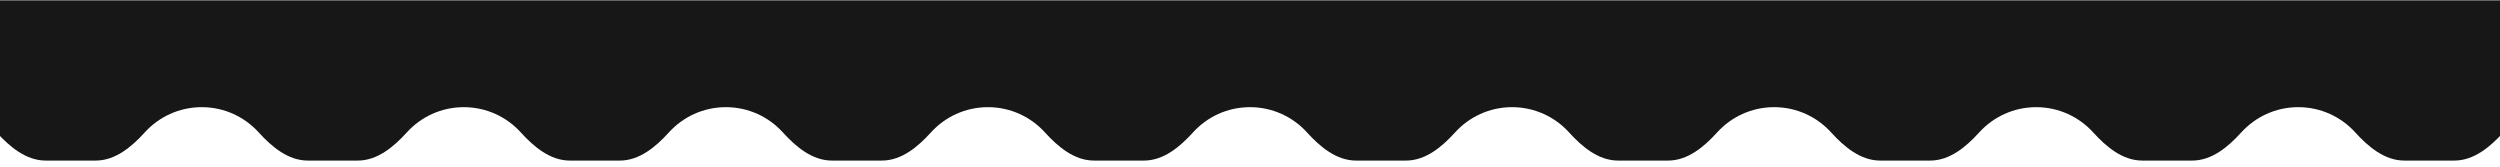 <svg width="390" height="26" viewBox="0 0 390 26" fill="none" xmlns="http://www.w3.org/2000/svg">
<path fill-rule="evenodd" clip-rule="evenodd" d="M926 7.049C926 3.183 922.866 0.049 919 0.049H-529C-532.866 0.049 -536 3.183 -536 7.049V18.049C-536 21.915 -532.866 25.049 -529 25.049H-516.535C-513.493 25.049 -510.937 22.915 -508.894 20.66C-506.698 18.238 -503.527 16.717 -500 16.717C-496.473 16.717 -493.302 18.238 -491.106 20.66C-489.063 22.915 -486.507 25.049 -483.465 25.049H-475.653C-472.611 25.049 -470.055 22.915 -468.011 20.66C-465.816 18.238 -462.644 16.717 -459.118 16.717C-455.591 16.717 -452.42 18.238 -450.224 20.66C-448.181 22.915 -445.625 25.049 -442.582 25.049H-434.771C-431.728 25.049 -429.172 22.915 -427.129 20.66C-424.933 18.238 -421.762 16.717 -418.235 16.717C-414.709 16.717 -411.537 18.238 -409.342 20.66C-407.298 22.915 -404.742 25.049 -401.7 25.049H-393.888C-390.846 25.049 -388.29 22.915 -386.247 20.66C-384.051 18.238 -380.88 16.717 -377.353 16.717C-373.826 16.717 -370.655 18.238 -368.459 20.66C-366.416 22.915 -363.86 25.049 -360.818 25.049H-353.006C-349.964 25.049 -347.408 22.915 -345.364 20.66C-343.169 18.238 -339.997 16.717 -336.471 16.717C-332.944 16.717 -329.772 18.238 -327.577 20.66C-325.534 22.915 -322.978 25.049 -319.935 25.049H-312.124C-309.081 25.049 -306.525 22.915 -304.482 20.66C-302.286 18.238 -299.115 16.717 -295.588 16.717C-292.062 16.717 -288.89 18.238 -286.695 20.66C-284.651 22.915 -282.095 25.049 -279.053 25.049H-271.241C-268.199 25.049 -265.643 22.915 -263.6 20.66C-261.404 18.238 -258.233 16.717 -254.706 16.717C-251.179 16.717 -248.008 18.238 -245.812 20.66C-243.769 22.915 -241.213 25.049 -238.17 25.049H-230.359C-227.316 25.049 -224.76 22.915 -222.717 20.66C-220.522 18.238 -217.35 16.717 -213.824 16.717C-210.297 16.717 -207.125 18.238 -204.93 20.66C-202.887 22.915 -200.331 25.049 -197.288 25.049H-189.477C-186.434 25.049 -183.878 22.915 -181.835 20.66C-179.639 18.238 -176.468 16.717 -172.941 16.717C-169.414 16.717 -166.243 18.238 -164.048 20.66C-162.004 22.915 -159.448 25.049 -156.406 25.049H-148.594C-145.552 25.049 -142.996 22.915 -140.952 20.66C-138.757 18.238 -135.586 16.717 -132.059 16.717C-128.532 16.717 -125.361 18.238 -123.165 20.66C-121.122 22.915 -118.566 25.049 -115.523 25.049H-107.712C-104.669 25.049 -102.113 22.915 -100.07 20.66C-97.874 18.238 -94.703 16.717 -91.177 16.717C-87.65 16.717 -84.478 18.238 -82.283 20.66C-80.24 22.915 -77.683 25.049 -74.641 25.049H-66.83C-63.787 25.049 -61.231 22.915 -59.188 20.66C-56.992 18.238 -53.821 16.717 -50.294 16.717C-46.767 16.717 -43.596 18.238 -41.401 20.66C-39.357 22.915 -36.801 25.049 -33.759 25.049H-25.947C-22.905 25.049 -20.349 22.915 -18.305 20.66C-16.11 18.238 -12.938 16.717 -9.412 16.717C-5.885 16.717 -2.714 18.238 -0.518 20.66C1.525 22.915 4.081 25.049 7.124 25.049H14.935C17.978 25.049 20.534 22.915 22.577 20.66C24.773 18.238 27.944 16.717 31.471 16.717C34.997 16.717 38.169 18.238 40.364 20.66C42.407 22.915 44.964 25.049 48.006 25.049H55.817C58.86 25.049 61.416 22.915 63.459 20.66C65.655 18.238 68.826 16.717 72.353 16.717C75.88 16.717 79.051 18.238 81.247 20.66C83.29 22.915 85.846 25.049 88.888 25.049H96.7C99.742 25.049 102.298 22.915 104.342 20.66C106.537 18.238 109.708 16.717 113.235 16.717C116.762 16.717 119.933 18.238 122.129 20.66C124.172 22.915 126.728 25.049 129.771 25.049H137.582C140.625 25.049 143.181 22.915 145.224 20.66C147.419 18.238 150.591 16.717 154.118 16.717C157.644 16.717 160.816 18.238 163.011 20.66C165.055 22.915 167.611 25.049 170.653 25.049H178.464C181.507 25.049 184.063 22.915 186.106 20.66C188.302 18.238 191.473 16.717 195 16.717C198.527 16.717 201.698 18.238 203.894 20.66C205.937 22.915 208.493 25.049 211.535 25.049H219.347C222.389 25.049 224.945 22.915 226.989 20.66C229.184 18.238 232.355 16.717 235.882 16.717C239.409 16.717 242.58 18.238 244.776 20.66C246.819 22.915 249.375 25.049 252.418 25.049H260.229C263.272 25.049 265.828 22.915 267.871 20.66C270.066 18.238 273.238 16.717 276.765 16.717C280.291 16.717 283.463 18.238 285.658 20.66C287.701 22.915 290.258 25.049 293.3 25.049H301.111C304.154 25.049 306.71 22.915 308.753 20.66C310.949 18.238 314.12 16.717 317.647 16.717C321.174 16.717 324.345 18.238 326.541 20.66C328.584 22.915 331.14 25.049 334.182 25.049H341.994C345.036 25.049 347.592 22.915 349.635 20.66C351.831 18.238 355.002 16.717 358.529 16.717C362.056 16.717 365.227 18.238 367.423 20.66C369.466 22.915 372.022 25.049 375.065 25.049H382.876C385.919 25.049 388.475 22.915 390.518 20.66C392.713 18.238 395.885 16.717 399.411 16.717C402.938 16.717 406.11 18.238 408.305 20.66C410.348 22.915 412.904 25.049 415.947 25.049H423.758C426.801 25.049 429.357 22.915 431.4 20.66C433.596 18.238 436.767 16.717 440.294 16.717C443.821 16.717 446.992 18.238 449.188 20.66C451.231 22.915 453.787 25.049 456.829 25.049H464.641C467.683 25.049 470.239 22.915 472.282 20.66C474.478 18.238 477.649 16.717 481.176 16.717C484.703 16.717 487.874 18.238 490.07 20.66C492.113 22.915 494.669 25.049 497.712 25.049H505.523C508.566 25.049 511.121 22.915 513.165 20.66C515.36 18.238 518.532 16.717 522.058 16.717C525.585 16.717 528.757 18.238 530.952 20.66C532.995 22.915 535.551 25.049 538.594 25.049H546.405C549.448 25.049 552.004 22.915 554.047 20.66C556.243 18.238 559.414 16.717 562.941 16.717C566.468 16.717 569.639 18.238 571.834 20.66C573.878 22.915 576.434 25.049 579.476 25.049H587.288C590.33 25.049 592.886 22.915 594.929 20.66C597.125 18.238 600.296 16.717 603.823 16.717C607.35 16.717 610.521 18.238 612.717 20.66C614.76 22.915 617.316 25.049 620.359 25.049H628.17C631.213 25.049 633.768 22.915 635.812 20.66C638.007 18.238 641.179 16.717 644.705 16.717C648.232 16.717 651.404 18.238 653.599 20.66C655.642 22.915 658.198 25.049 661.241 25.049H669.052C672.095 25.049 674.651 22.915 676.694 20.66C678.89 18.238 682.061 16.717 685.588 16.717C689.115 16.717 692.286 18.238 694.481 20.66C696.525 22.915 699.081 25.049 702.123 25.049H709.935C712.977 25.049 715.533 22.915 717.576 20.66C719.772 18.238 722.943 16.717 726.47 16.717C729.997 16.717 733.168 18.238 735.364 20.66C737.407 22.915 739.963 25.049 743.006 25.049H750.817C753.859 25.049 756.415 22.915 758.459 20.66C760.654 18.238 763.826 16.717 767.352 16.717C770.879 16.717 774.051 18.238 776.246 20.66C778.289 22.915 780.845 25.049 783.888 25.049H791.699C794.742 25.049 797.298 22.915 799.341 20.66C801.537 18.238 804.708 16.717 808.235 16.717C811.761 16.717 814.933 18.238 817.128 20.66C819.172 22.915 821.728 25.049 824.77 25.049H832.582C835.624 25.049 838.18 22.915 840.223 20.66C842.419 18.238 845.59 16.717 849.117 16.717C852.644 16.717 855.815 18.238 858.011 20.66C860.054 22.915 862.61 25.049 865.653 25.049H873.464C876.506 25.049 879.062 22.915 881.106 20.66C883.301 18.238 886.473 16.717 889.999 16.717C893.526 16.717 896.698 18.238 898.893 20.66C900.936 22.915 903.492 25.049 906.535 25.049H919C922.866 25.049 926 21.915 926 18.049V7.049Z" fill="#171717"/>
</svg>

